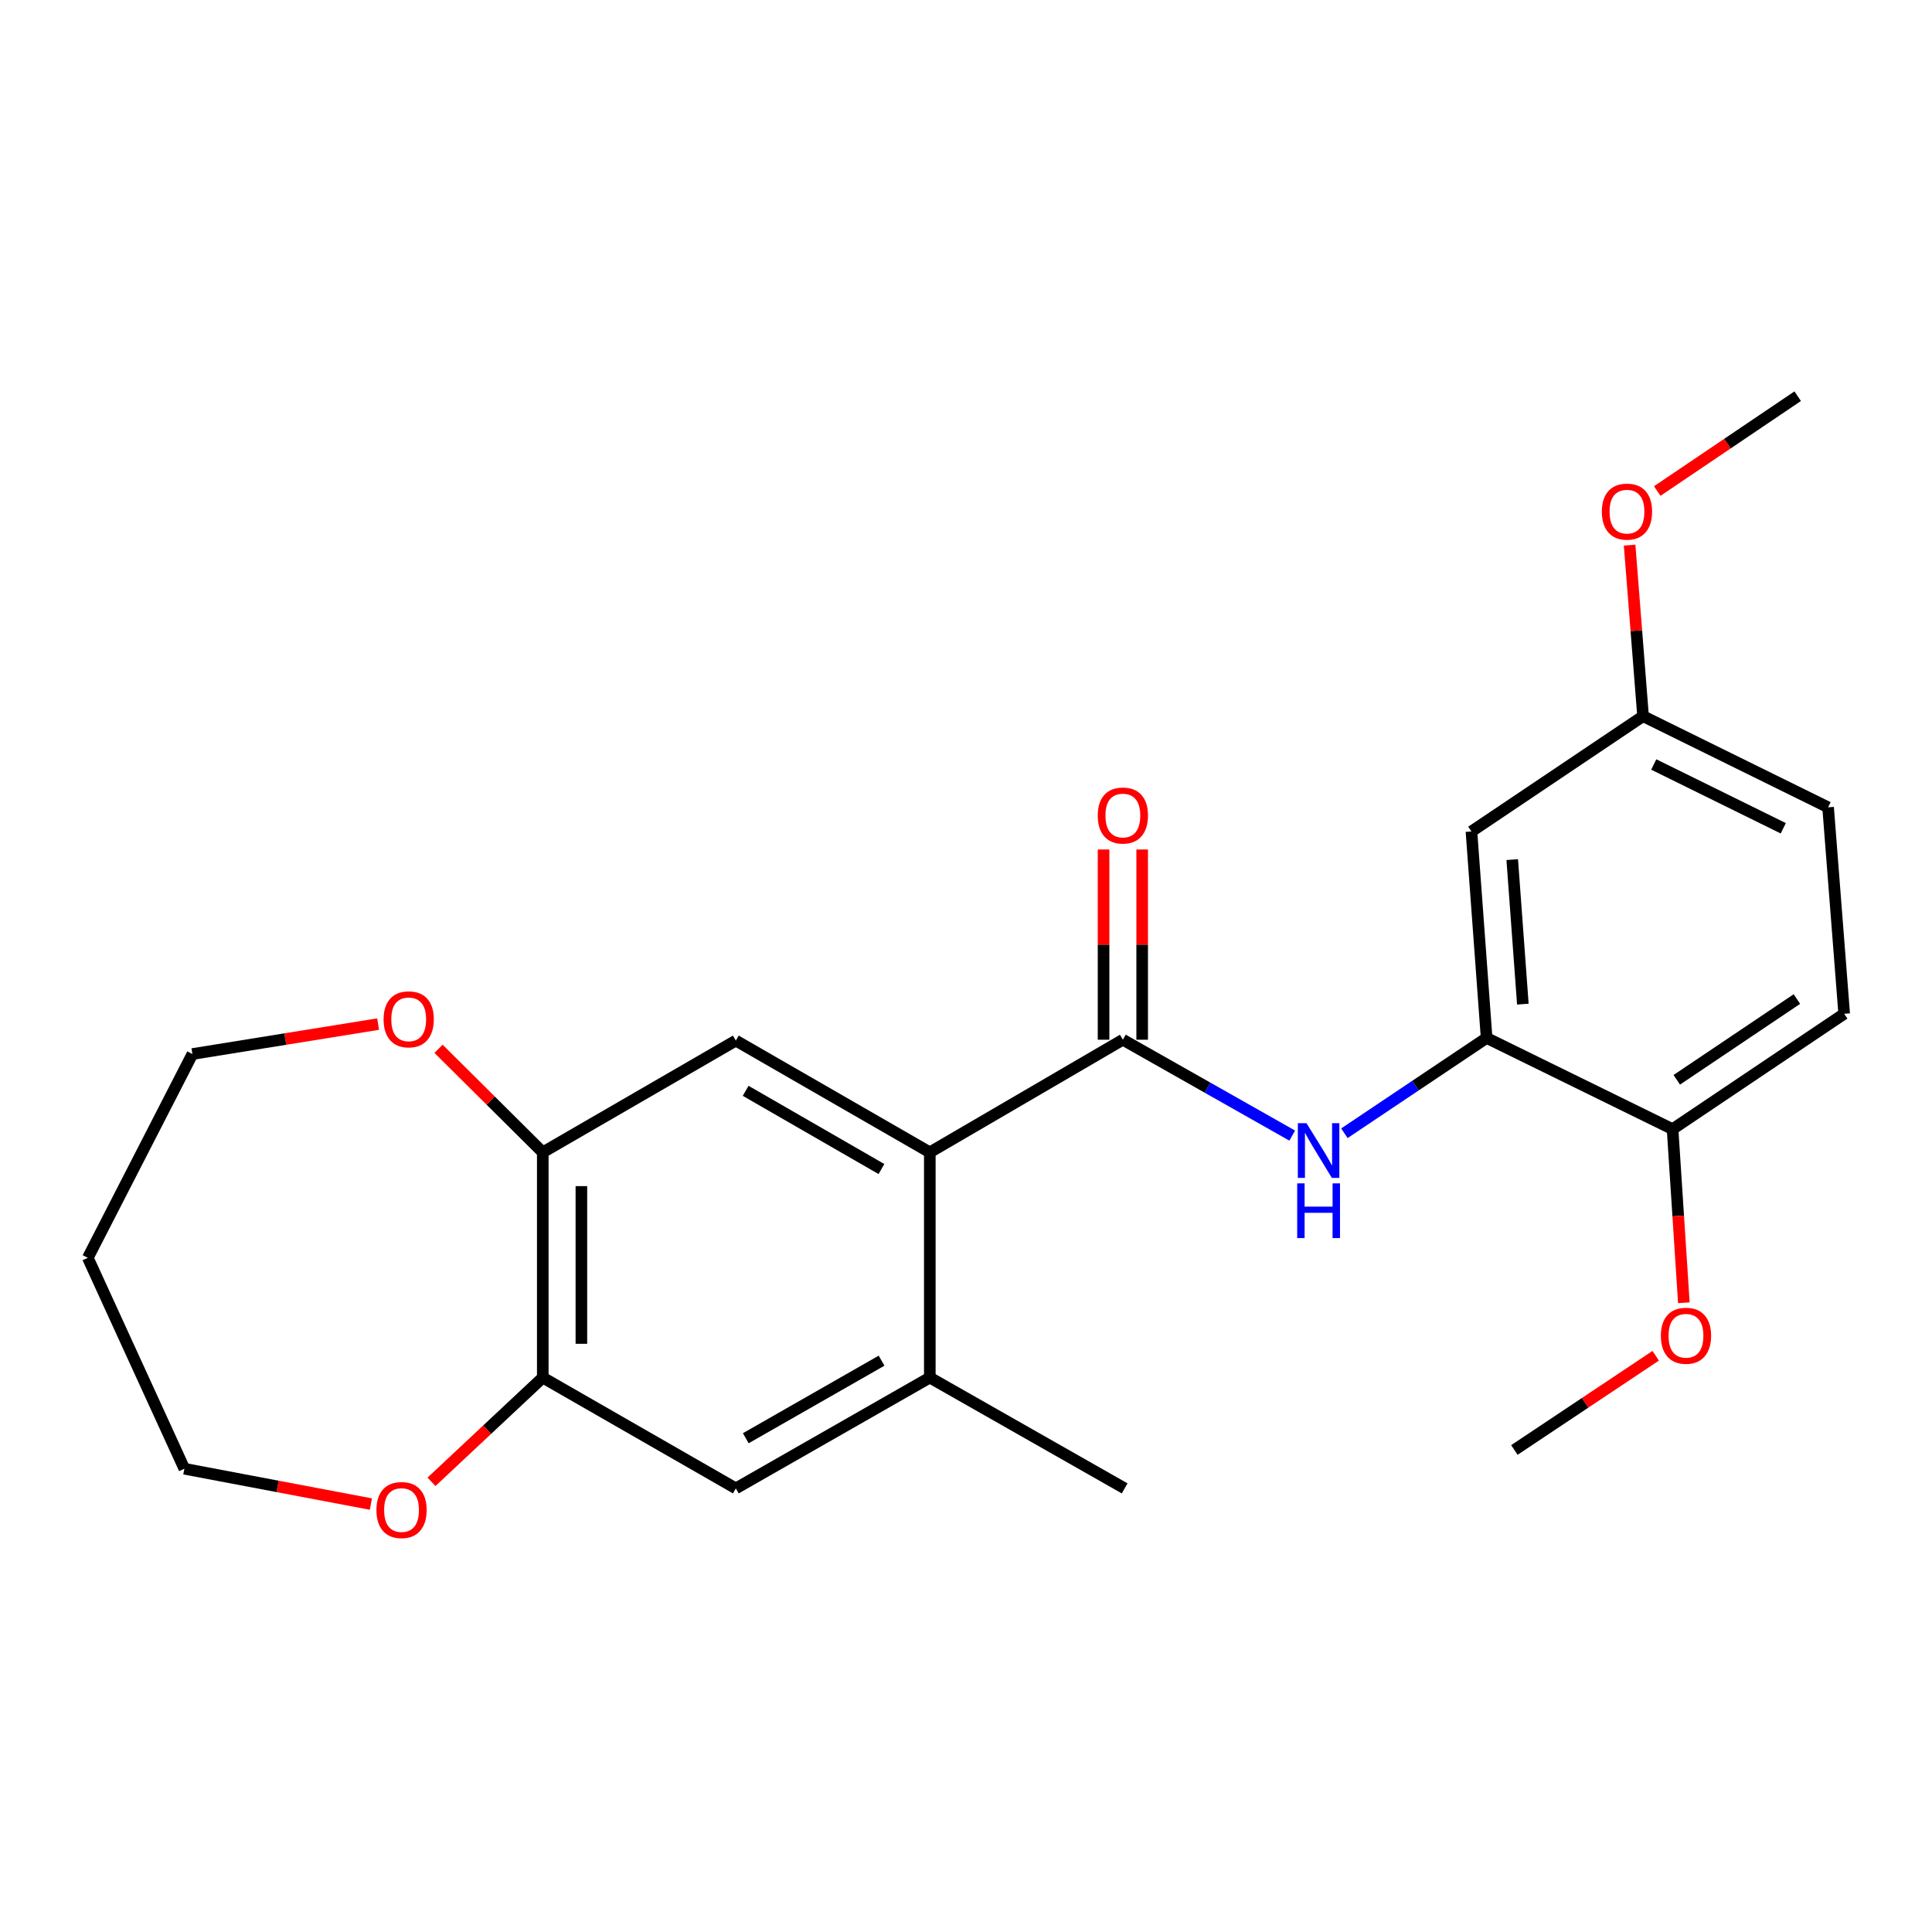 <?xml version='1.0' encoding='iso-8859-1'?>
<svg version='1.1' baseProfile='full'
              xmlns='http://www.w3.org/2000/svg'
                      xmlns:rdkit='http://www.rdkit.org/xml'
                      xmlns:xlink='http://www.w3.org/1999/xlink'
                  xml:space='preserve'
width='1000px' height='1000px' viewBox='0 0 1000 1000'>
<!-- END OF HEADER -->
<rect style='opacity:1.0;fill:#FFFFFF;stroke:none' width='1000' height='1000' x='0' y='0'> </rect>
<path class='bond-0' d='M 581.196,538.158 L 481.269,596.449' style='fill:none;fill-rule:evenodd;stroke:#000000;stroke-width:6px;stroke-linecap:butt;stroke-linejoin:miter;stroke-opacity:1' />
<path class='bond-1' d='M 581.196,538.158 L 625.023,562.973' style='fill:none;fill-rule:evenodd;stroke:#000000;stroke-width:6px;stroke-linecap:butt;stroke-linejoin:miter;stroke-opacity:1' />
<path class='bond-1' d='M 625.023,562.973 L 668.85,587.787' style='fill:none;fill-rule:evenodd;stroke:#0000FF;stroke-width:6px;stroke-linecap:butt;stroke-linejoin:miter;stroke-opacity:1' />
<path class='bond-10' d='M 591.189,538.158 L 591.189,488.927' style='fill:none;fill-rule:evenodd;stroke:#000000;stroke-width:6px;stroke-linecap:butt;stroke-linejoin:miter;stroke-opacity:1' />
<path class='bond-10' d='M 591.189,488.927 L 591.189,439.695' style='fill:none;fill-rule:evenodd;stroke:#FF0000;stroke-width:6px;stroke-linecap:butt;stroke-linejoin:miter;stroke-opacity:1' />
<path class='bond-10' d='M 571.203,538.158 L 571.203,488.927' style='fill:none;fill-rule:evenodd;stroke:#000000;stroke-width:6px;stroke-linecap:butt;stroke-linejoin:miter;stroke-opacity:1' />
<path class='bond-10' d='M 571.203,488.927 L 571.203,439.695' style='fill:none;fill-rule:evenodd;stroke:#FF0000;stroke-width:6px;stroke-linecap:butt;stroke-linejoin:miter;stroke-opacity:1' />
<path class='bond-3' d='M 481.269,596.449 L 380.865,538.613' style='fill:none;fill-rule:evenodd;stroke:#000000;stroke-width:6px;stroke-linecap:butt;stroke-linejoin:miter;stroke-opacity:1' />
<path class='bond-3' d='M 456.233,605.091 L 385.95,564.606' style='fill:none;fill-rule:evenodd;stroke:#000000;stroke-width:6px;stroke-linecap:butt;stroke-linejoin:miter;stroke-opacity:1' />
<path class='bond-4' d='M 481.269,596.449 L 481.269,713.03' style='fill:none;fill-rule:evenodd;stroke:#000000;stroke-width:6px;stroke-linecap:butt;stroke-linejoin:miter;stroke-opacity:1' />
<path class='bond-2' d='M 695.857,586.565 L 732.663,561.901' style='fill:none;fill-rule:evenodd;stroke:#0000FF;stroke-width:6px;stroke-linecap:butt;stroke-linejoin:miter;stroke-opacity:1' />
<path class='bond-2' d='M 732.663,561.901 L 769.47,537.237' style='fill:none;fill-rule:evenodd;stroke:#000000;stroke-width:6px;stroke-linecap:butt;stroke-linejoin:miter;stroke-opacity:1' />
<path class='bond-8' d='M 769.47,537.237 L 761.62,430.37' style='fill:none;fill-rule:evenodd;stroke:#000000;stroke-width:6px;stroke-linecap:butt;stroke-linejoin:miter;stroke-opacity:1' />
<path class='bond-8' d='M 788.224,519.743 L 782.729,444.936' style='fill:none;fill-rule:evenodd;stroke:#000000;stroke-width:6px;stroke-linecap:butt;stroke-linejoin:miter;stroke-opacity:1' />
<path class='bond-9' d='M 769.47,537.237 L 865.722,584.446' style='fill:none;fill-rule:evenodd;stroke:#000000;stroke-width:6px;stroke-linecap:butt;stroke-linejoin:miter;stroke-opacity:1' />
<path class='bond-5' d='M 380.865,538.613 L 280.938,596.449' style='fill:none;fill-rule:evenodd;stroke:#000000;stroke-width:6px;stroke-linecap:butt;stroke-linejoin:miter;stroke-opacity:1' />
<path class='bond-7' d='M 481.269,713.03 L 380.865,770.388' style='fill:none;fill-rule:evenodd;stroke:#000000;stroke-width:6px;stroke-linecap:butt;stroke-linejoin:miter;stroke-opacity:1' />
<path class='bond-7' d='M 456.295,704.281 L 386.012,744.431' style='fill:none;fill-rule:evenodd;stroke:#000000;stroke-width:6px;stroke-linecap:butt;stroke-linejoin:miter;stroke-opacity:1' />
<path class='bond-19' d='M 481.269,713.03 L 582.118,770.388' style='fill:none;fill-rule:evenodd;stroke:#000000;stroke-width:6px;stroke-linecap:butt;stroke-linejoin:miter;stroke-opacity:1' />
<path class='bond-11' d='M 280.938,596.449 L 253.964,569.656' style='fill:none;fill-rule:evenodd;stroke:#000000;stroke-width:6px;stroke-linecap:butt;stroke-linejoin:miter;stroke-opacity:1' />
<path class='bond-11' d='M 253.964,569.656 L 226.989,542.863' style='fill:none;fill-rule:evenodd;stroke:#FF0000;stroke-width:6px;stroke-linecap:butt;stroke-linejoin:miter;stroke-opacity:1' />
<path class='bond-24' d='M 280.938,596.449 L 280.938,713.03' style='fill:none;fill-rule:evenodd;stroke:#000000;stroke-width:6px;stroke-linecap:butt;stroke-linejoin:miter;stroke-opacity:1' />
<path class='bond-24' d='M 300.923,613.936 L 300.923,695.543' style='fill:none;fill-rule:evenodd;stroke:#000000;stroke-width:6px;stroke-linecap:butt;stroke-linejoin:miter;stroke-opacity:1' />
<path class='bond-6' d='M 280.938,713.03 L 380.865,770.388' style='fill:none;fill-rule:evenodd;stroke:#000000;stroke-width:6px;stroke-linecap:butt;stroke-linejoin:miter;stroke-opacity:1' />
<path class='bond-12' d='M 280.938,713.03 L 252.139,740.01' style='fill:none;fill-rule:evenodd;stroke:#000000;stroke-width:6px;stroke-linecap:butt;stroke-linejoin:miter;stroke-opacity:1' />
<path class='bond-12' d='M 252.139,740.01 L 223.34,766.989' style='fill:none;fill-rule:evenodd;stroke:#FF0000;stroke-width:6px;stroke-linecap:butt;stroke-linejoin:miter;stroke-opacity:1' />
<path class='bond-14' d='M 761.62,430.37 L 850.444,370.692' style='fill:none;fill-rule:evenodd;stroke:#000000;stroke-width:6px;stroke-linecap:butt;stroke-linejoin:miter;stroke-opacity:1' />
<path class='bond-13' d='M 865.722,584.446 L 954.545,524.735' style='fill:none;fill-rule:evenodd;stroke:#000000;stroke-width:6px;stroke-linecap:butt;stroke-linejoin:miter;stroke-opacity:1' />
<path class='bond-13' d='M 867.895,558.904 L 930.072,517.105' style='fill:none;fill-rule:evenodd;stroke:#000000;stroke-width:6px;stroke-linecap:butt;stroke-linejoin:miter;stroke-opacity:1' />
<path class='bond-16' d='M 865.722,584.446 L 868.639,629.376' style='fill:none;fill-rule:evenodd;stroke:#000000;stroke-width:6px;stroke-linecap:butt;stroke-linejoin:miter;stroke-opacity:1' />
<path class='bond-16' d='M 868.639,629.376 L 871.557,674.305' style='fill:none;fill-rule:evenodd;stroke:#FF0000;stroke-width:6px;stroke-linecap:butt;stroke-linejoin:miter;stroke-opacity:1' />
<path class='bond-21' d='M 195.709,530.073 L 147.651,537.819' style='fill:none;fill-rule:evenodd;stroke:#FF0000;stroke-width:6px;stroke-linecap:butt;stroke-linejoin:miter;stroke-opacity:1' />
<path class='bond-21' d='M 147.651,537.819 L 99.593,545.564' style='fill:none;fill-rule:evenodd;stroke:#000000;stroke-width:6px;stroke-linecap:butt;stroke-linejoin:miter;stroke-opacity:1' />
<path class='bond-20' d='M 191.976,778.509 L 143.702,769.363' style='fill:none;fill-rule:evenodd;stroke:#FF0000;stroke-width:6px;stroke-linecap:butt;stroke-linejoin:miter;stroke-opacity:1' />
<path class='bond-20' d='M 143.702,769.363 L 95.429,760.218' style='fill:none;fill-rule:evenodd;stroke:#000000;stroke-width:6px;stroke-linecap:butt;stroke-linejoin:miter;stroke-opacity:1' />
<path class='bond-15' d='M 954.545,524.735 L 946.218,417.868' style='fill:none;fill-rule:evenodd;stroke:#000000;stroke-width:6px;stroke-linecap:butt;stroke-linejoin:miter;stroke-opacity:1' />
<path class='bond-17' d='M 850.444,370.692 L 846.965,326.422' style='fill:none;fill-rule:evenodd;stroke:#000000;stroke-width:6px;stroke-linecap:butt;stroke-linejoin:miter;stroke-opacity:1' />
<path class='bond-17' d='M 846.965,326.422 L 843.485,282.153' style='fill:none;fill-rule:evenodd;stroke:#FF0000;stroke-width:6px;stroke-linecap:butt;stroke-linejoin:miter;stroke-opacity:1' />
<path class='bond-25' d='M 850.444,370.692 L 946.218,417.868' style='fill:none;fill-rule:evenodd;stroke:#000000;stroke-width:6px;stroke-linecap:butt;stroke-linejoin:miter;stroke-opacity:1' />
<path class='bond-25' d='M 855.979,395.697 L 923.021,428.72' style='fill:none;fill-rule:evenodd;stroke:#000000;stroke-width:6px;stroke-linecap:butt;stroke-linejoin:miter;stroke-opacity:1' />
<path class='bond-22' d='M 856.992,701.745 L 820.415,726.124' style='fill:none;fill-rule:evenodd;stroke:#FF0000;stroke-width:6px;stroke-linecap:butt;stroke-linejoin:miter;stroke-opacity:1' />
<path class='bond-22' d='M 820.415,726.124 L 783.837,750.503' style='fill:none;fill-rule:evenodd;stroke:#000000;stroke-width:6px;stroke-linecap:butt;stroke-linejoin:miter;stroke-opacity:1' />
<path class='bond-23' d='M 857.782,254.158 L 894.134,229.613' style='fill:none;fill-rule:evenodd;stroke:#FF0000;stroke-width:6px;stroke-linecap:butt;stroke-linejoin:miter;stroke-opacity:1' />
<path class='bond-23' d='M 894.134,229.613 L 930.485,205.068' style='fill:none;fill-rule:evenodd;stroke:#000000;stroke-width:6px;stroke-linecap:butt;stroke-linejoin:miter;stroke-opacity:1' />
<path class='bond-18' d='M 45.455,651.042 L 99.593,545.564' style='fill:none;fill-rule:evenodd;stroke:#000000;stroke-width:6px;stroke-linecap:butt;stroke-linejoin:miter;stroke-opacity:1' />
<path class='bond-26' d='M 45.455,651.042 L 95.429,760.218' style='fill:none;fill-rule:evenodd;stroke:#000000;stroke-width:6px;stroke-linecap:butt;stroke-linejoin:miter;stroke-opacity:1' />
<path  class='atom-2' d='M 676.24 581.356
L 685.52 596.356
Q 686.44 597.836, 687.92 600.516
Q 689.4 603.196, 689.48 603.356
L 689.48 581.356
L 693.24 581.356
L 693.24 609.676
L 689.36 609.676
L 679.4 593.276
Q 678.24 591.356, 677 589.156
Q 675.8 586.956, 675.44 586.276
L 675.44 609.676
L 671.76 609.676
L 671.76 581.356
L 676.24 581.356
' fill='#0000FF'/>
<path  class='atom-2' d='M 671.42 612.508
L 675.26 612.508
L 675.26 624.548
L 689.74 624.548
L 689.74 612.508
L 693.58 612.508
L 693.58 640.828
L 689.74 640.828
L 689.74 627.748
L 675.26 627.748
L 675.26 640.828
L 671.42 640.828
L 671.42 612.508
' fill='#0000FF'/>
<path  class='atom-11' d='M 568.196 422.112
Q 568.196 415.312, 571.556 411.512
Q 574.916 407.712, 581.196 407.712
Q 587.476 407.712, 590.836 411.512
Q 594.196 415.312, 594.196 422.112
Q 594.196 428.992, 590.796 432.912
Q 587.396 436.792, 581.196 436.792
Q 574.956 436.792, 571.556 432.912
Q 568.196 429.032, 568.196 422.112
M 581.196 433.592
Q 585.516 433.592, 587.836 430.712
Q 590.196 427.792, 590.196 422.112
Q 590.196 416.552, 587.836 413.752
Q 585.516 410.912, 581.196 410.912
Q 576.876 410.912, 574.516 413.712
Q 572.196 416.512, 572.196 422.112
Q 572.196 427.832, 574.516 430.712
Q 576.876 433.592, 581.196 433.592
' fill='#FF0000'/>
<path  class='atom-12' d='M 198.544 527.601
Q 198.544 520.801, 201.904 517.001
Q 205.264 513.201, 211.544 513.201
Q 217.824 513.201, 221.184 517.001
Q 224.544 520.801, 224.544 527.601
Q 224.544 534.481, 221.144 538.401
Q 217.744 542.281, 211.544 542.281
Q 205.304 542.281, 201.904 538.401
Q 198.544 534.521, 198.544 527.601
M 211.544 539.081
Q 215.864 539.081, 218.184 536.201
Q 220.544 533.281, 220.544 527.601
Q 220.544 522.041, 218.184 519.241
Q 215.864 516.401, 211.544 516.401
Q 207.224 516.401, 204.864 519.201
Q 202.544 522.001, 202.544 527.601
Q 202.544 533.321, 204.864 536.201
Q 207.224 539.081, 211.544 539.081
' fill='#FF0000'/>
<path  class='atom-13' d='M 194.836 781.594
Q 194.836 774.794, 198.196 770.994
Q 201.556 767.194, 207.836 767.194
Q 214.116 767.194, 217.476 770.994
Q 220.836 774.794, 220.836 781.594
Q 220.836 788.474, 217.436 792.394
Q 214.036 796.274, 207.836 796.274
Q 201.596 796.274, 198.196 792.394
Q 194.836 788.514, 194.836 781.594
M 207.836 793.074
Q 212.156 793.074, 214.476 790.194
Q 216.836 787.274, 216.836 781.594
Q 216.836 776.034, 214.476 773.234
Q 212.156 770.394, 207.836 770.394
Q 203.516 770.394, 201.156 773.194
Q 198.836 775.994, 198.836 781.594
Q 198.836 787.314, 201.156 790.194
Q 203.516 793.074, 207.836 793.074
' fill='#FF0000'/>
<path  class='atom-17' d='M 859.661 691.382
Q 859.661 684.582, 863.021 680.782
Q 866.381 676.982, 872.661 676.982
Q 878.941 676.982, 882.301 680.782
Q 885.661 684.582, 885.661 691.382
Q 885.661 698.262, 882.261 702.182
Q 878.861 706.062, 872.661 706.062
Q 866.421 706.062, 863.021 702.182
Q 859.661 698.302, 859.661 691.382
M 872.661 702.862
Q 876.981 702.862, 879.301 699.982
Q 881.661 697.062, 881.661 691.382
Q 881.661 685.822, 879.301 683.022
Q 876.981 680.182, 872.661 680.182
Q 868.341 680.182, 865.981 682.982
Q 863.661 685.782, 863.661 691.382
Q 863.661 697.102, 865.981 699.982
Q 868.341 702.862, 872.661 702.862
' fill='#FF0000'/>
<path  class='atom-18' d='M 829.117 264.816
Q 829.117 258.016, 832.477 254.216
Q 835.837 250.416, 842.117 250.416
Q 848.397 250.416, 851.757 254.216
Q 855.117 258.016, 855.117 264.816
Q 855.117 271.696, 851.717 275.616
Q 848.317 279.496, 842.117 279.496
Q 835.877 279.496, 832.477 275.616
Q 829.117 271.736, 829.117 264.816
M 842.117 276.296
Q 846.437 276.296, 848.757 273.416
Q 851.117 270.496, 851.117 264.816
Q 851.117 259.256, 848.757 256.456
Q 846.437 253.616, 842.117 253.616
Q 837.797 253.616, 835.437 256.416
Q 833.117 259.216, 833.117 264.816
Q 833.117 270.536, 835.437 273.416
Q 837.797 276.296, 842.117 276.296
' fill='#FF0000'/>
</svg>
